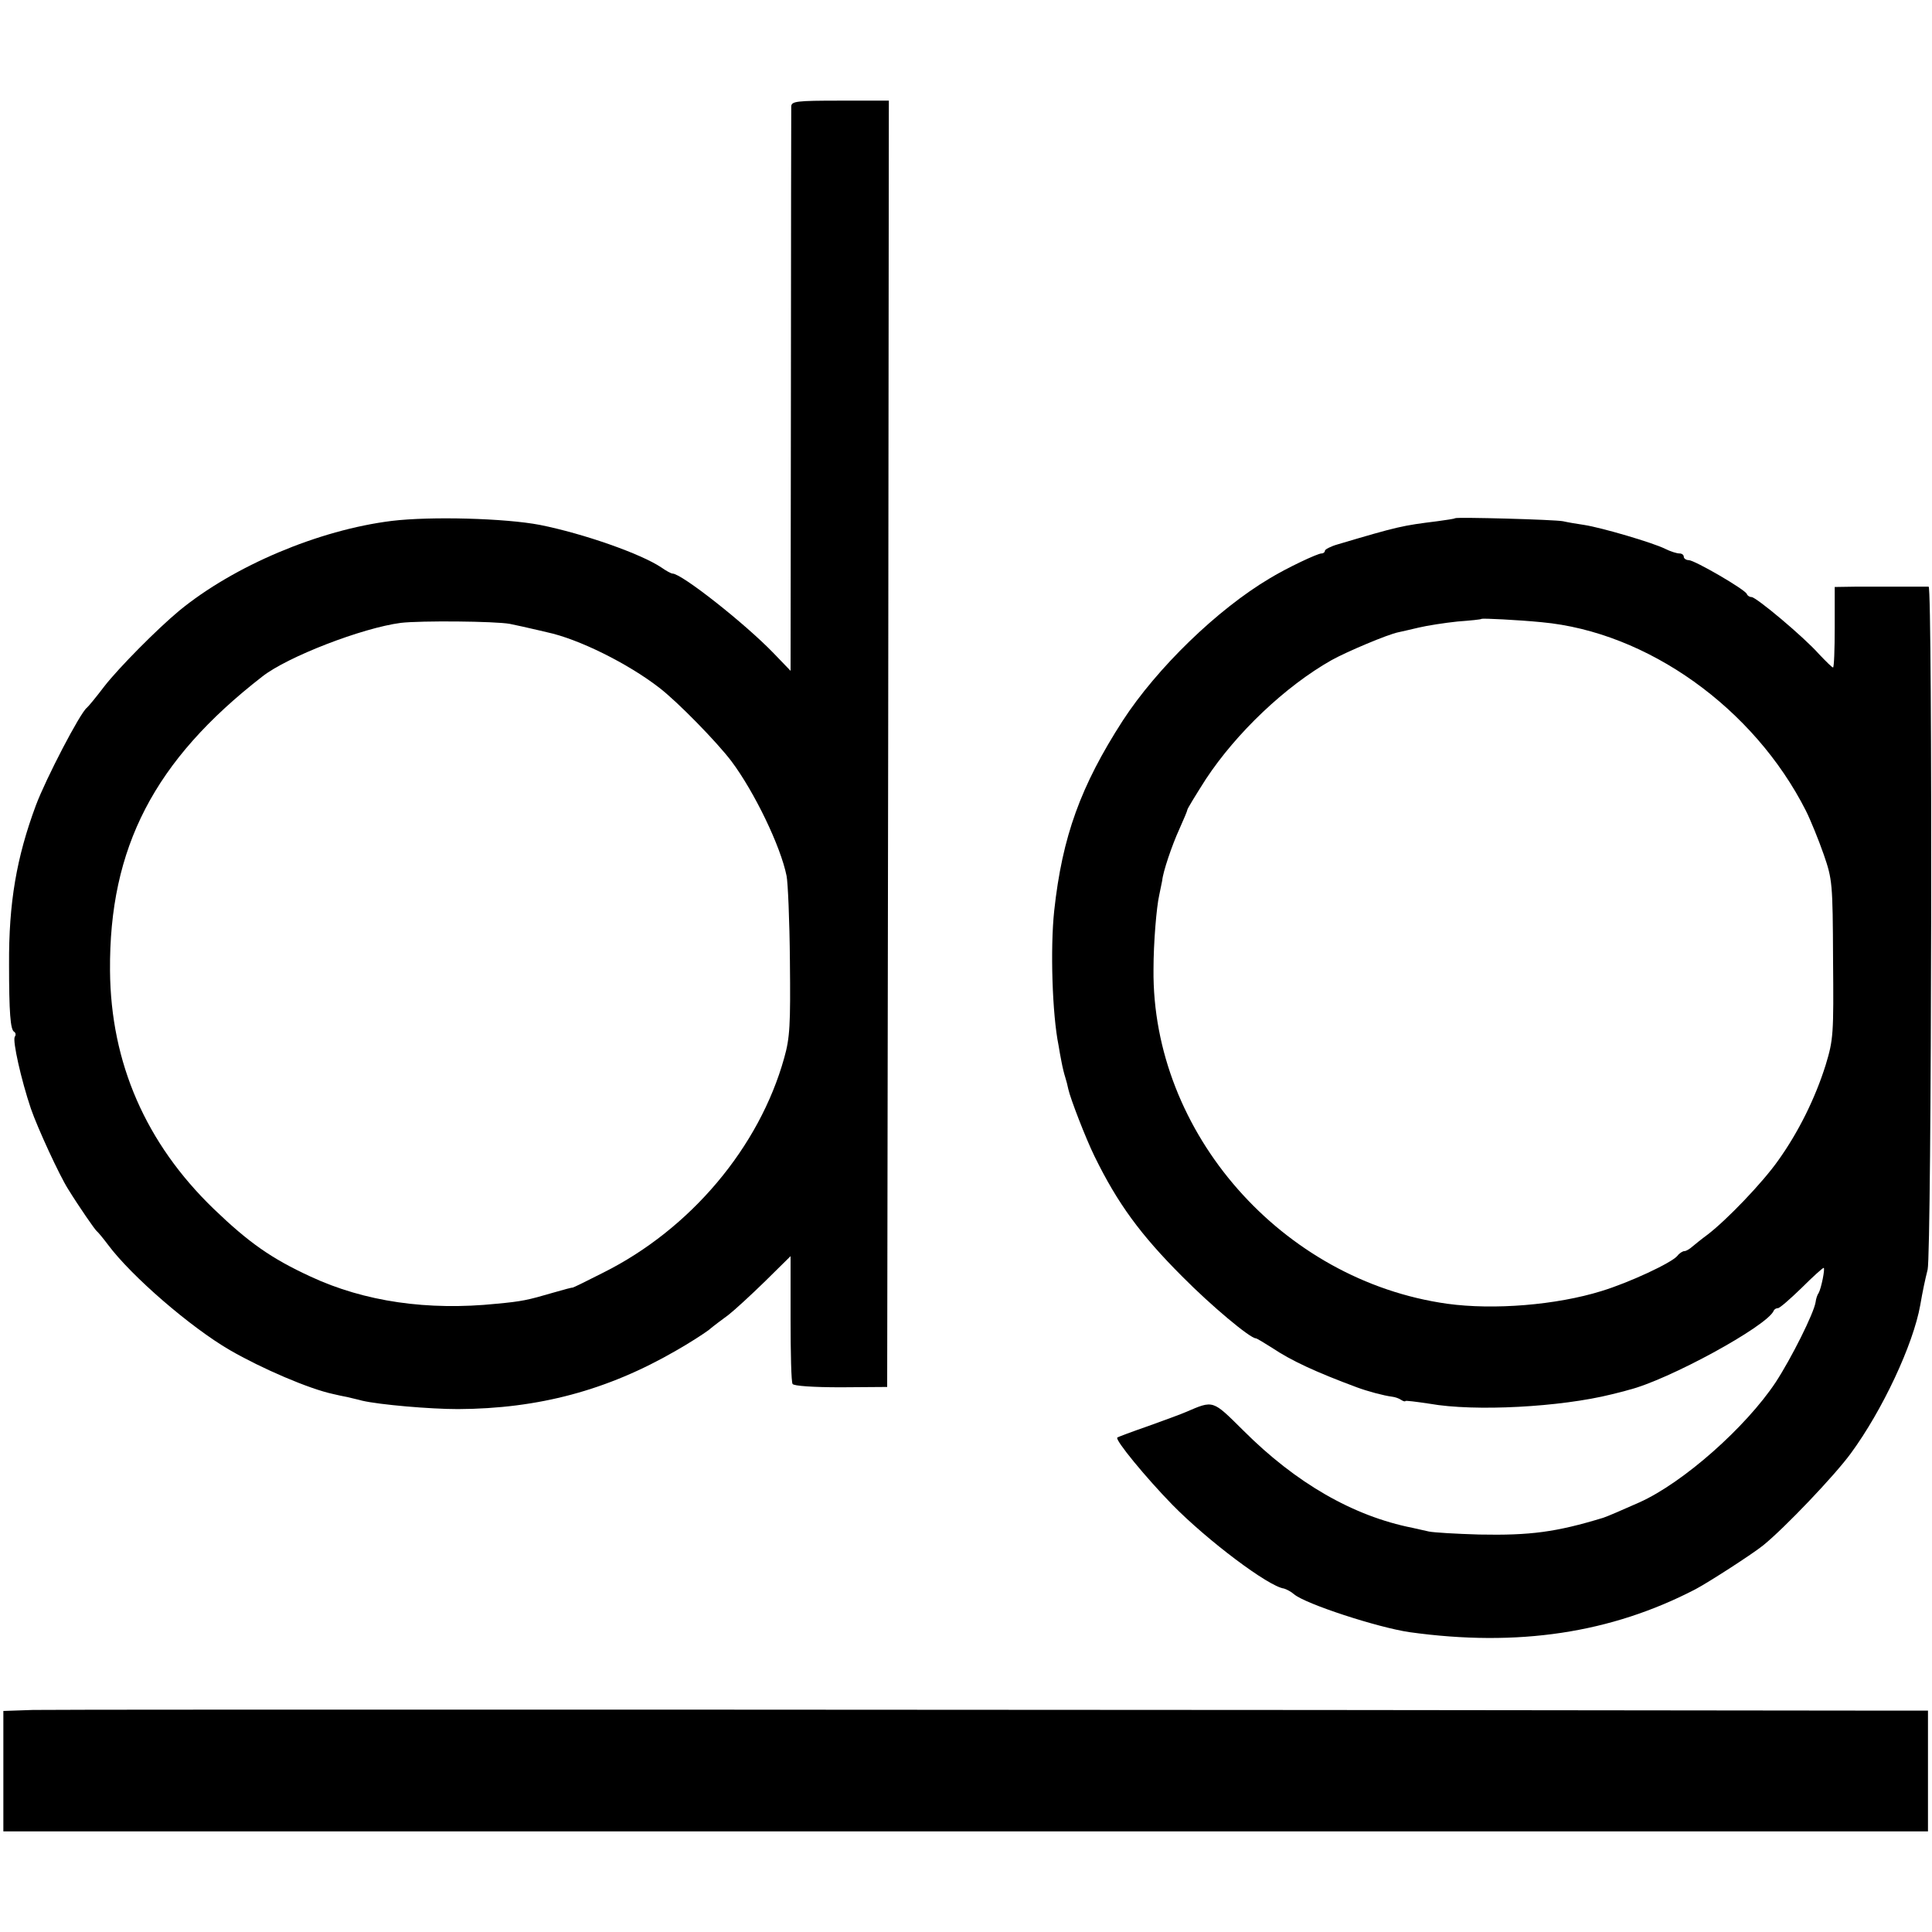 <?xml version="1.0" standalone="no"?>
<!DOCTYPE svg PUBLIC "-//W3C//DTD SVG 20010904//EN"
 "http://www.w3.org/TR/2001/REC-SVG-20010904/DTD/svg10.dtd">
<svg version="1.0" xmlns="http://www.w3.org/2000/svg"
 width="576pt" height="576pt" viewBox="0 0 576 576"
 preserveAspectRatio="xMidYMid meet">
<g transform="translate(0,576) scale(0.1,-0.1)"
fill="#000000" stroke="none">
<path d="M2359 5443 c0 -10 -1 -393 -1 -850 l-1 -833 -51 53 c-86 89 -274 237
-301 237 -4 0 -19 8 -33 18 -61 41 -232 101 -362 127 -104 20 -326 26 -442 12
-218 -27 -471 -134 -634 -268 -66 -55 -178 -168 -222 -224 -25 -33 -49 -62
-53 -65 -20 -15 -122 -211 -152 -291 -58 -156 -81 -291 -80 -474 0 -143 4
-195 15 -201 5 -3 6 -10 2 -15 -7 -12 19 -128 48 -214 20 -58 85 -199 111
-240 34 -55 80 -121 85 -125 4 -3 19 -21 34 -41 70 -94 246 -246 363 -314 95
-55 237 -116 308 -131 12 -3 31 -7 42 -9 11 -3 31 -7 45 -11 52 -12 202 -25
285 -25 240 1 446 56 650 174 39 22 82 50 97 61 14 12 41 32 60 46 18 14 67
59 109 100 l76 75 0 -186 c0 -102 2 -190 6 -195 3 -6 62 -10 144 -10 l138 1 3
1918 2 1917 -145 0 c-131 0 -145 -2 -146 -17z m-839 -1543 c25 -5 55 -12 68
-15 12 -3 32 -7 43 -10 94 -20 241 -93 334 -165 55 -42 173 -163 216 -220 68
-91 146 -252 164 -341 4 -19 9 -133 10 -254 2 -191 0 -229 -17 -289 -74 -266
-279 -510 -539 -640 -49 -25 -90 -45 -92 -45 -1 1 -27 -6 -58 -15 -75 -22 -93
-26 -169 -33 -204 -21 -393 6 -554 81 -117 54 -184 101 -289 202 -202 195
-307 435 -309 710 -3 367 132 627 454 877 75 59 298 145 413 160 60 7 281 5
325 -3z"/>
<path d="M4338 4215 c-2 -2 -25 -5 -53 -9 -104 -13 -115 -15 -297 -69 -21 -6
-38 -15 -38 -19 0 -4 -4 -8 -10 -8 -12 0 -103 -43 -154 -74 -157 -93 -337
-268 -439 -425 -125 -194 -180 -345 -204 -566 -12 -112 -6 -309 13 -402 2 -13
6 -35 9 -50 3 -16 8 -36 11 -45 3 -9 7 -25 9 -35 6 -28 52 -147 78 -200 69
-141 137 -234 262 -359 85 -86 202 -184 219 -184 3 0 24 -13 48 -28 58 -39
132 -73 253 -118 32 -12 81 -25 105 -28 9 -1 21 -5 28 -10 6 -4 12 -5 12 -3 0
2 32 -2 72 -8 135 -24 391 -10 543 28 11 3 34 8 50 13 118 29 413 190 433 236
2 5 8 8 13 8 5 0 36 27 70 60 33 33 63 60 66 60 5 0 -7 -61 -15 -75 -4 -5 -8
-18 -9 -27 -5 -33 -72 -167 -119 -239 -89 -134 -275 -299 -406 -358 -47 -21
-98 -43 -108 -46 -141 -43 -218 -53 -370 -50 -69 2 -136 6 -150 9 -14 3 -36 8
-49 11 -177 35 -348 134 -504 290 -93 92 -88 91 -172 55 -11 -5 -60 -23 -110
-41 -49 -17 -92 -33 -94 -35 -7 -7 85 -119 164 -200 105 -107 287 -244 333
-250 7 -2 21 -9 30 -17 34 -29 249 -99 344 -113 323 -45 601 -3 853 128 38 20
170 105 202 131 63 51 212 207 261 274 94 128 186 324 207 442 7 41 14 74 22
106 12 50 15 2035 3 2036 -5 0 -41 0 -80 0 -38 0 -99 0 -135 0 l-65 -1 0 -120
c0 -66 -2 -120 -5 -120 -3 0 -21 18 -42 40 -44 50 -187 170 -201 170 -6 0 -12
4 -14 9 -4 13 -156 101 -173 101 -8 0 -15 5 -15 10 0 6 -6 10 -13 10 -8 0 -27
6 -43 14 -36 18 -189 63 -241 71 -21 3 -50 8 -63 11 -24 5 -317 13 -322 9z
m258 -310 c316 -29 633 -256 788 -562 14 -28 38 -87 53 -130 26 -75 27 -86 28
-313 2 -224 1 -239 -22 -315 -31 -99 -81 -200 -141 -284 -47 -67 -154 -178
-210 -221 -19 -14 -40 -31 -47 -37 -8 -7 -18 -13 -23 -13 -5 0 -15 -6 -21 -14
-17 -21 -144 -80 -226 -105 -135 -42 -322 -57 -460 -38 -493 69 -881 510 -876
997 0 80 9 186 17 221 4 19 8 39 9 44 2 25 29 105 51 153 13 29 24 55 24 58 0
3 25 44 55 91 91 138 237 277 375 355 45 25 168 77 199 83 9 2 36 8 61 14 25
6 77 14 115 18 39 3 71 6 72 8 4 2 107 -3 179 -10z"/>
<path d="M98 662 l-88 -3 0 -179 0 -180 2869 0 2869 0 0 180 0 180 -136 0
c-1959 3 -5449 4 -5514 2z"/>
</g>
</svg>
